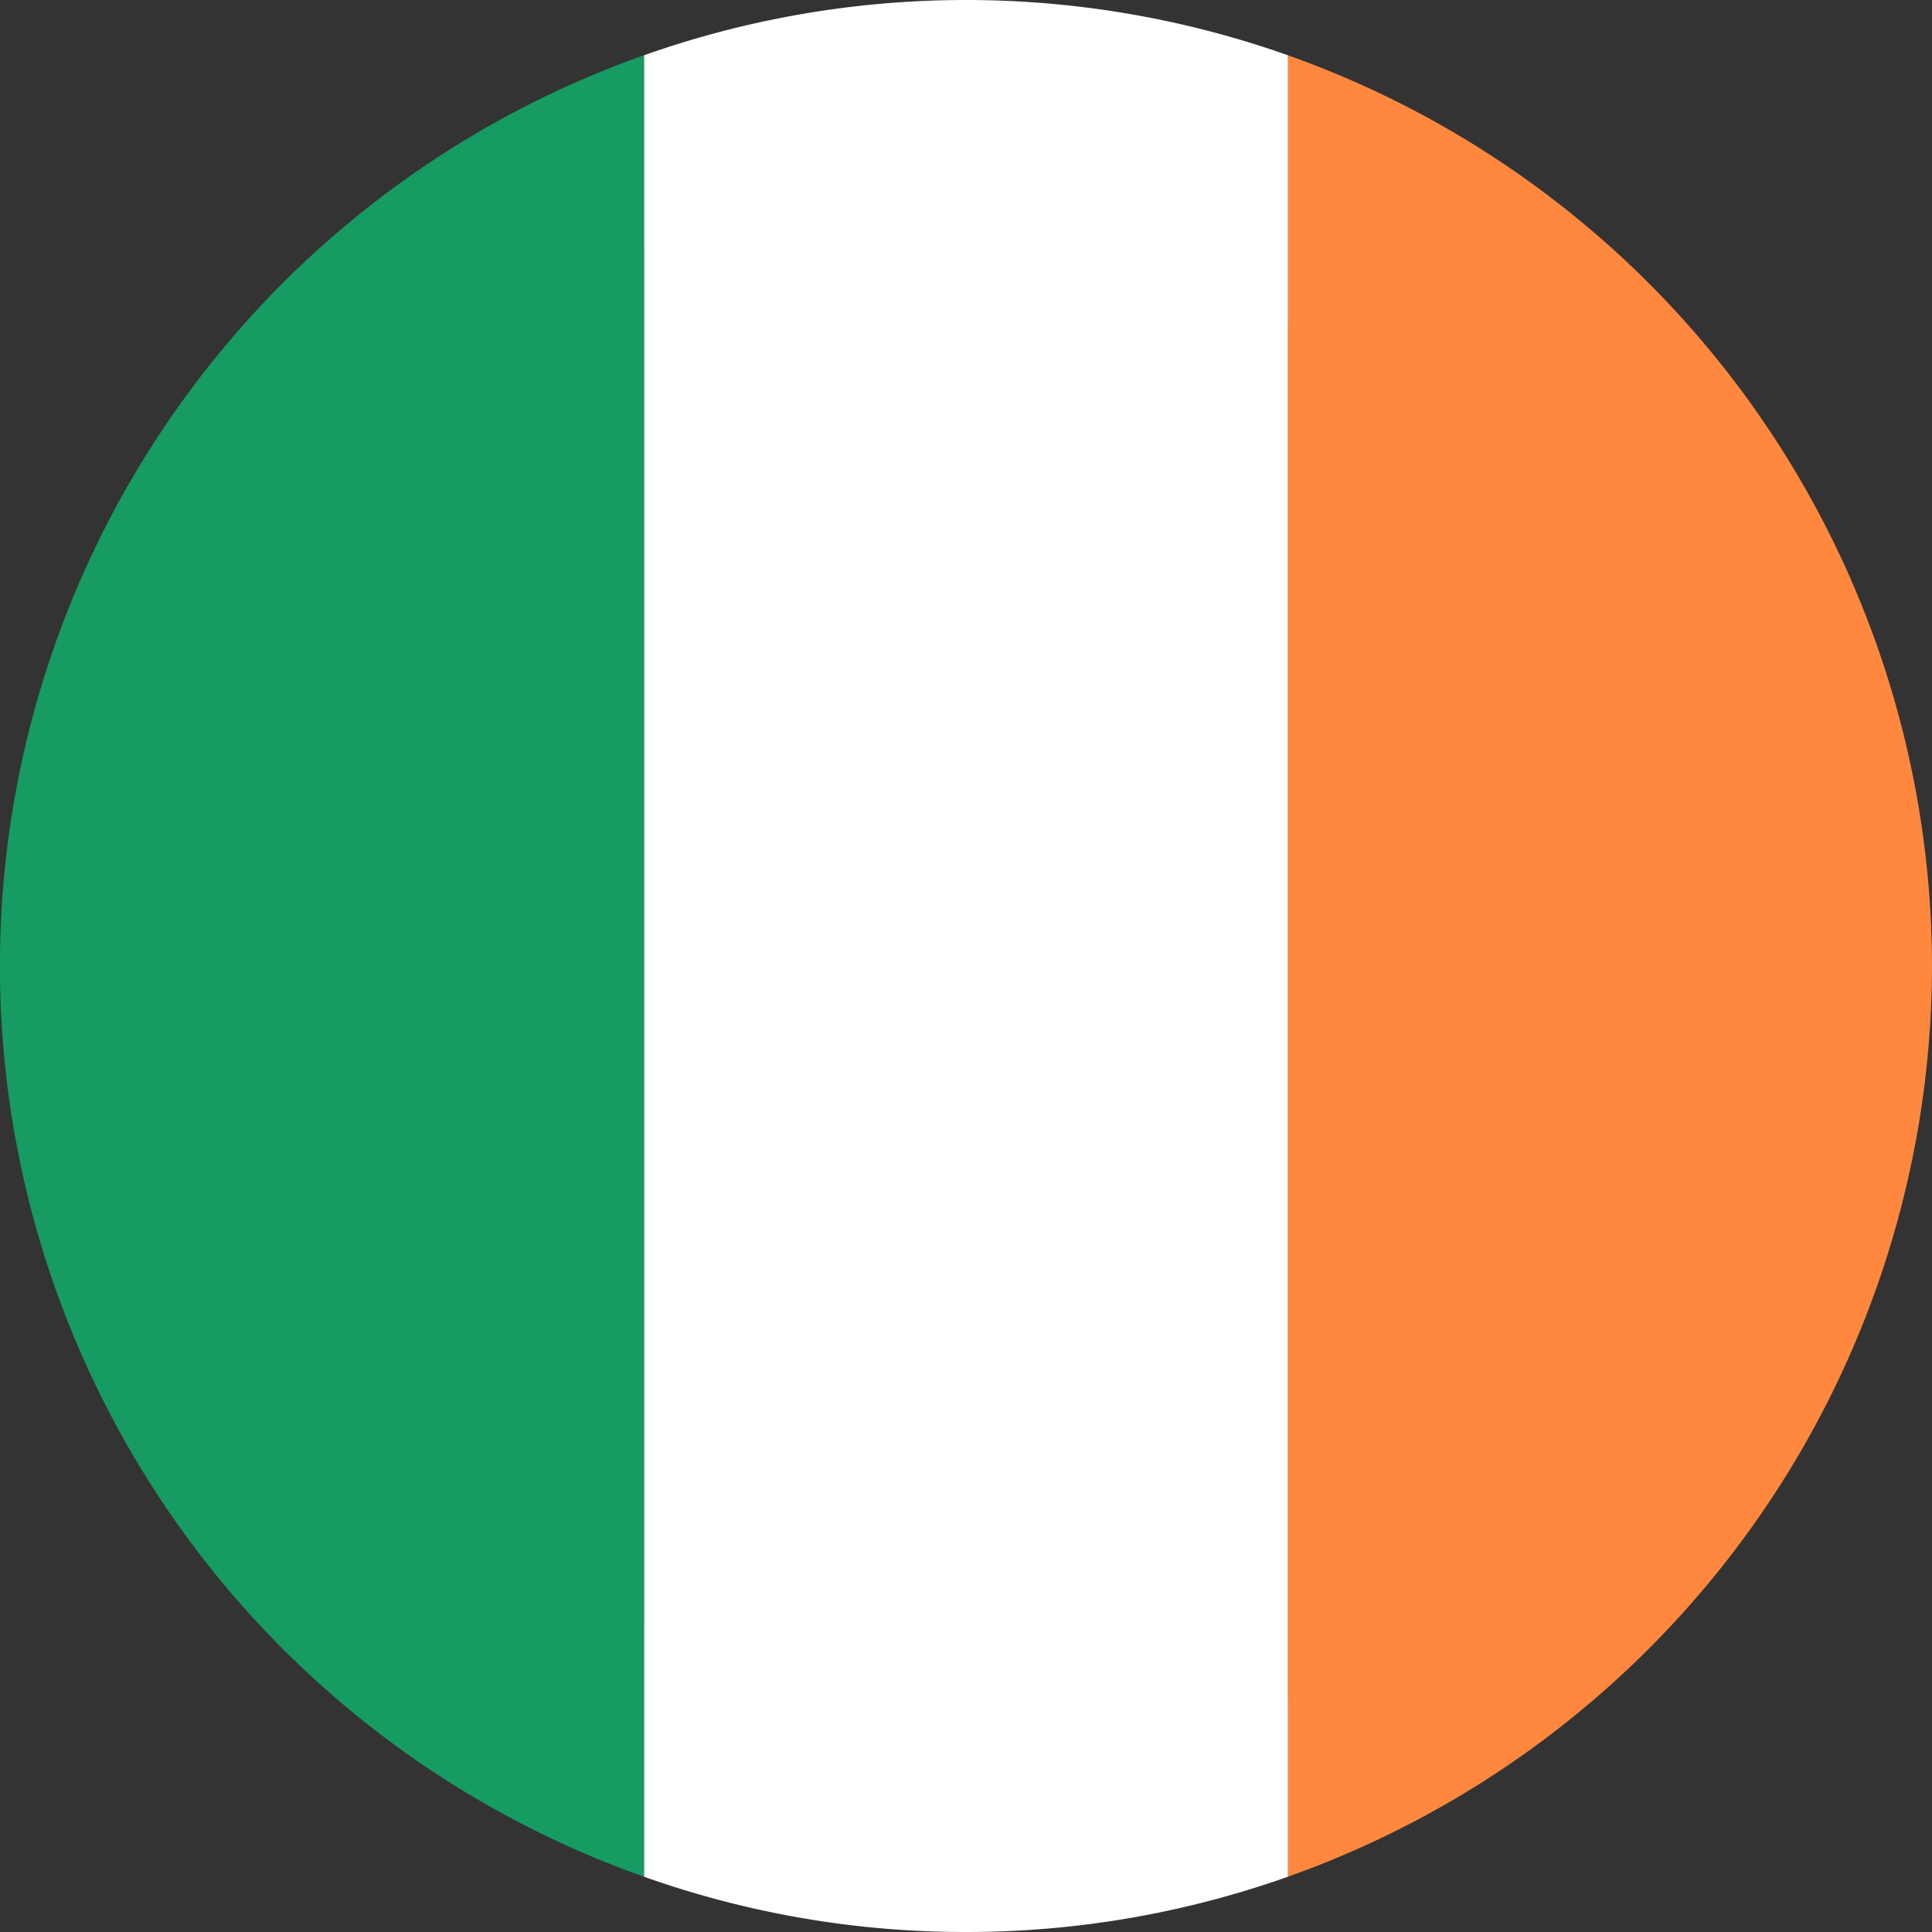 <svg id="Layer_1" data-name="Layer 1" xmlns="http://www.w3.org/2000/svg" width="42.982" height="42.982" viewBox="0 0 42.982 42.982">
  <rect x="0" y="0" width="42.982" height="42.982" fill="#333333" stroke="none"/>
  <defs>
    <style>
      .cls-1 {
        fill: #ff883e;
      }

      .cls-2 {
        fill: #fff;
      }

      .cls-3 {
        fill: #169b62;
      }
    </style>
  </defs>
  <title>flags - </title>
  <g id="_Group_" data-name="&lt;Group&gt;">
    <path id="_Path_" data-name="&lt;Path&gt;" d="M32.74,10.367c6.98,6.98,7.589,17.728,1.356,23.956-6.233,6.233-16.98,5.625-23.956-1.356C3.159,25.992,2.551,15.244,8.784,9.011,15.012,2.779,25.76,3.386,32.74,10.367Z"/>
    <g id="_Group_2" data-name="&lt;Group&gt;">
      <path id="_Path_2" data-name="&lt;Path&gt;" class="cls-1" d="M42.982,21.491A21.53,21.53,0,0,0,28.654,1.23V41.752A21.531,21.531,0,0,0,42.982,21.491Z"/>
      <path id="_Path_3" data-name="&lt;Path&gt;" class="cls-2" d="M21.49,42.982a21.39,21.39,0,0,0,7.164-1.23V1.23a21.474,21.474,0,0,0-14.327,0V41.752A21.338,21.338,0,0,0,21.49,42.982Z"/>
      <path id="_Path_4" data-name="&lt;Path&gt;" class="cls-3" d="M14.327,1.23a21.489,21.489,0,0,0,0,40.522Z"/>
    </g>
  </g>
</svg>
